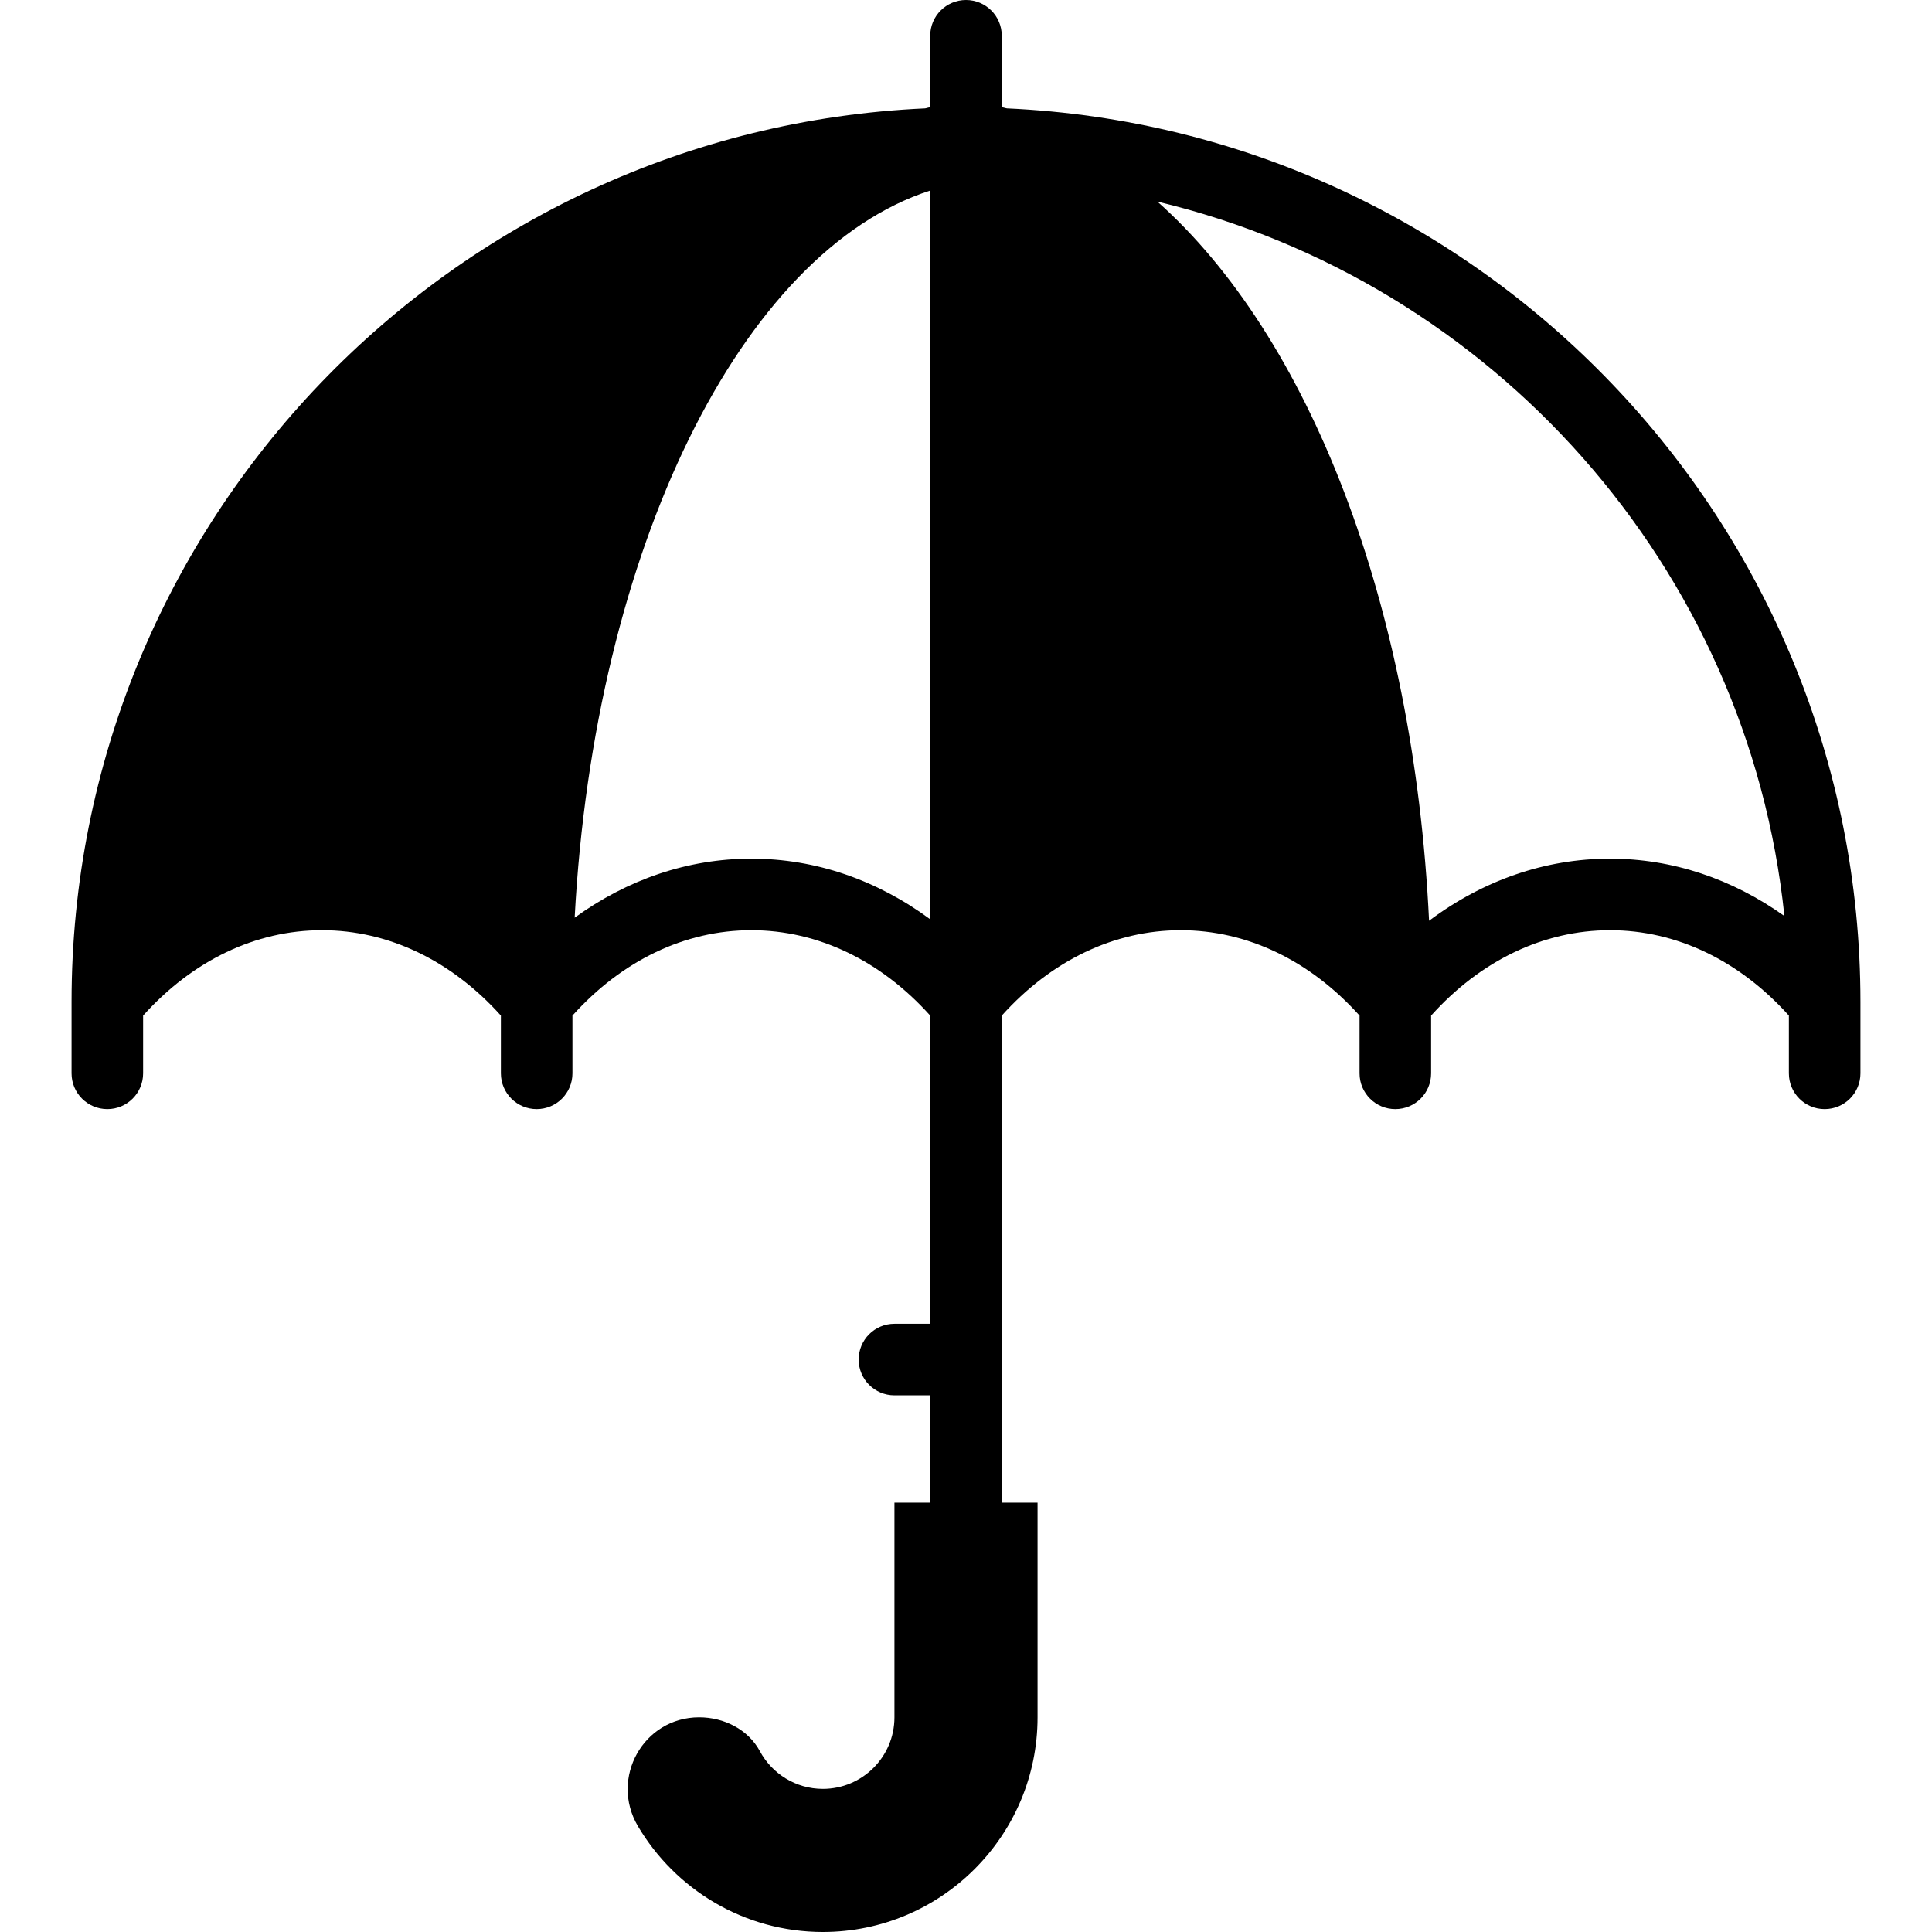 <?xml version="1.0" encoding="iso-8859-1"?>
<!-- Uploaded to: SVG Repo, www.svgrepo.com, Generator: SVG Repo Mixer Tools -->
<svg fill="#000000" height="800px" width="800px" version="1.1" id="Capa_1" xmlns="http://www.w3.org/2000/svg" xmlns:xlink="http://www.w3.org/1999/xlink" 
	 viewBox="0 0 54 54" xml:space="preserve">
<g>
	<path d="M28.144,3.029C28.095,3.022,28.051,3,28,3V1c0-0.553-0.448-1-1-1s-1,0.447-1,1v2c-0.051,0-0.095,0.022-0.144,0.029
		C12.6,3.629,2,14.598,2,28v2c0,0.553,0.448,1,1,1s1-0.447,1-1v-1.614C5.38,26.85,7.14,26,9,26s3.62,0.85,5,2.386V30
		c0,0.553,0.448,1,1,1s1-0.447,1-1v-1.614C17.38,26.85,19.14,26,21,26s3.62,0.85,5,2.386V37h-1c-0.552,0-1,0.447-1,1s0.448,1,1,1h1
		v3h-1v6c0,1.103-0.897,2-2,2c-0.761,0-1.424-0.427-1.762-1.055C20.91,48.337,20.233,48,19.542,48c-1.559,0-2.505,1.698-1.713,3.041
		C18.873,52.81,20.8,54,23,54c3.309,0,6-2.691,6-6v-6h-1V28.386C29.38,26.85,31.14,26,33,26s3.62,0.85,5,2.386V30
		c0,0.553,0.448,1,1,1s1-0.447,1-1v-1.614C41.38,26.85,43.14,26,45,26s3.62,0.85,5,2.386V30c0,0.553,0.448,1,1,1s1-0.447,1-1v-2
		C52,14.598,41.4,3.629,28.144,3.029z M26,25.695C24.514,24.598,22.8,24,21,24c-1.775,0-3.466,0.583-4.938,1.65
		C16.611,15.34,20.727,7.029,26,5.326V25.695z M45,24c-1.823,0-3.558,0.612-5.057,1.736c-0.429-8.915-3.371-16.348-7.594-20.102
		c9.356,2.238,16.511,10.202,17.526,19.97C48.418,24.566,46.75,24,45,24z"/>
</g>
</svg>